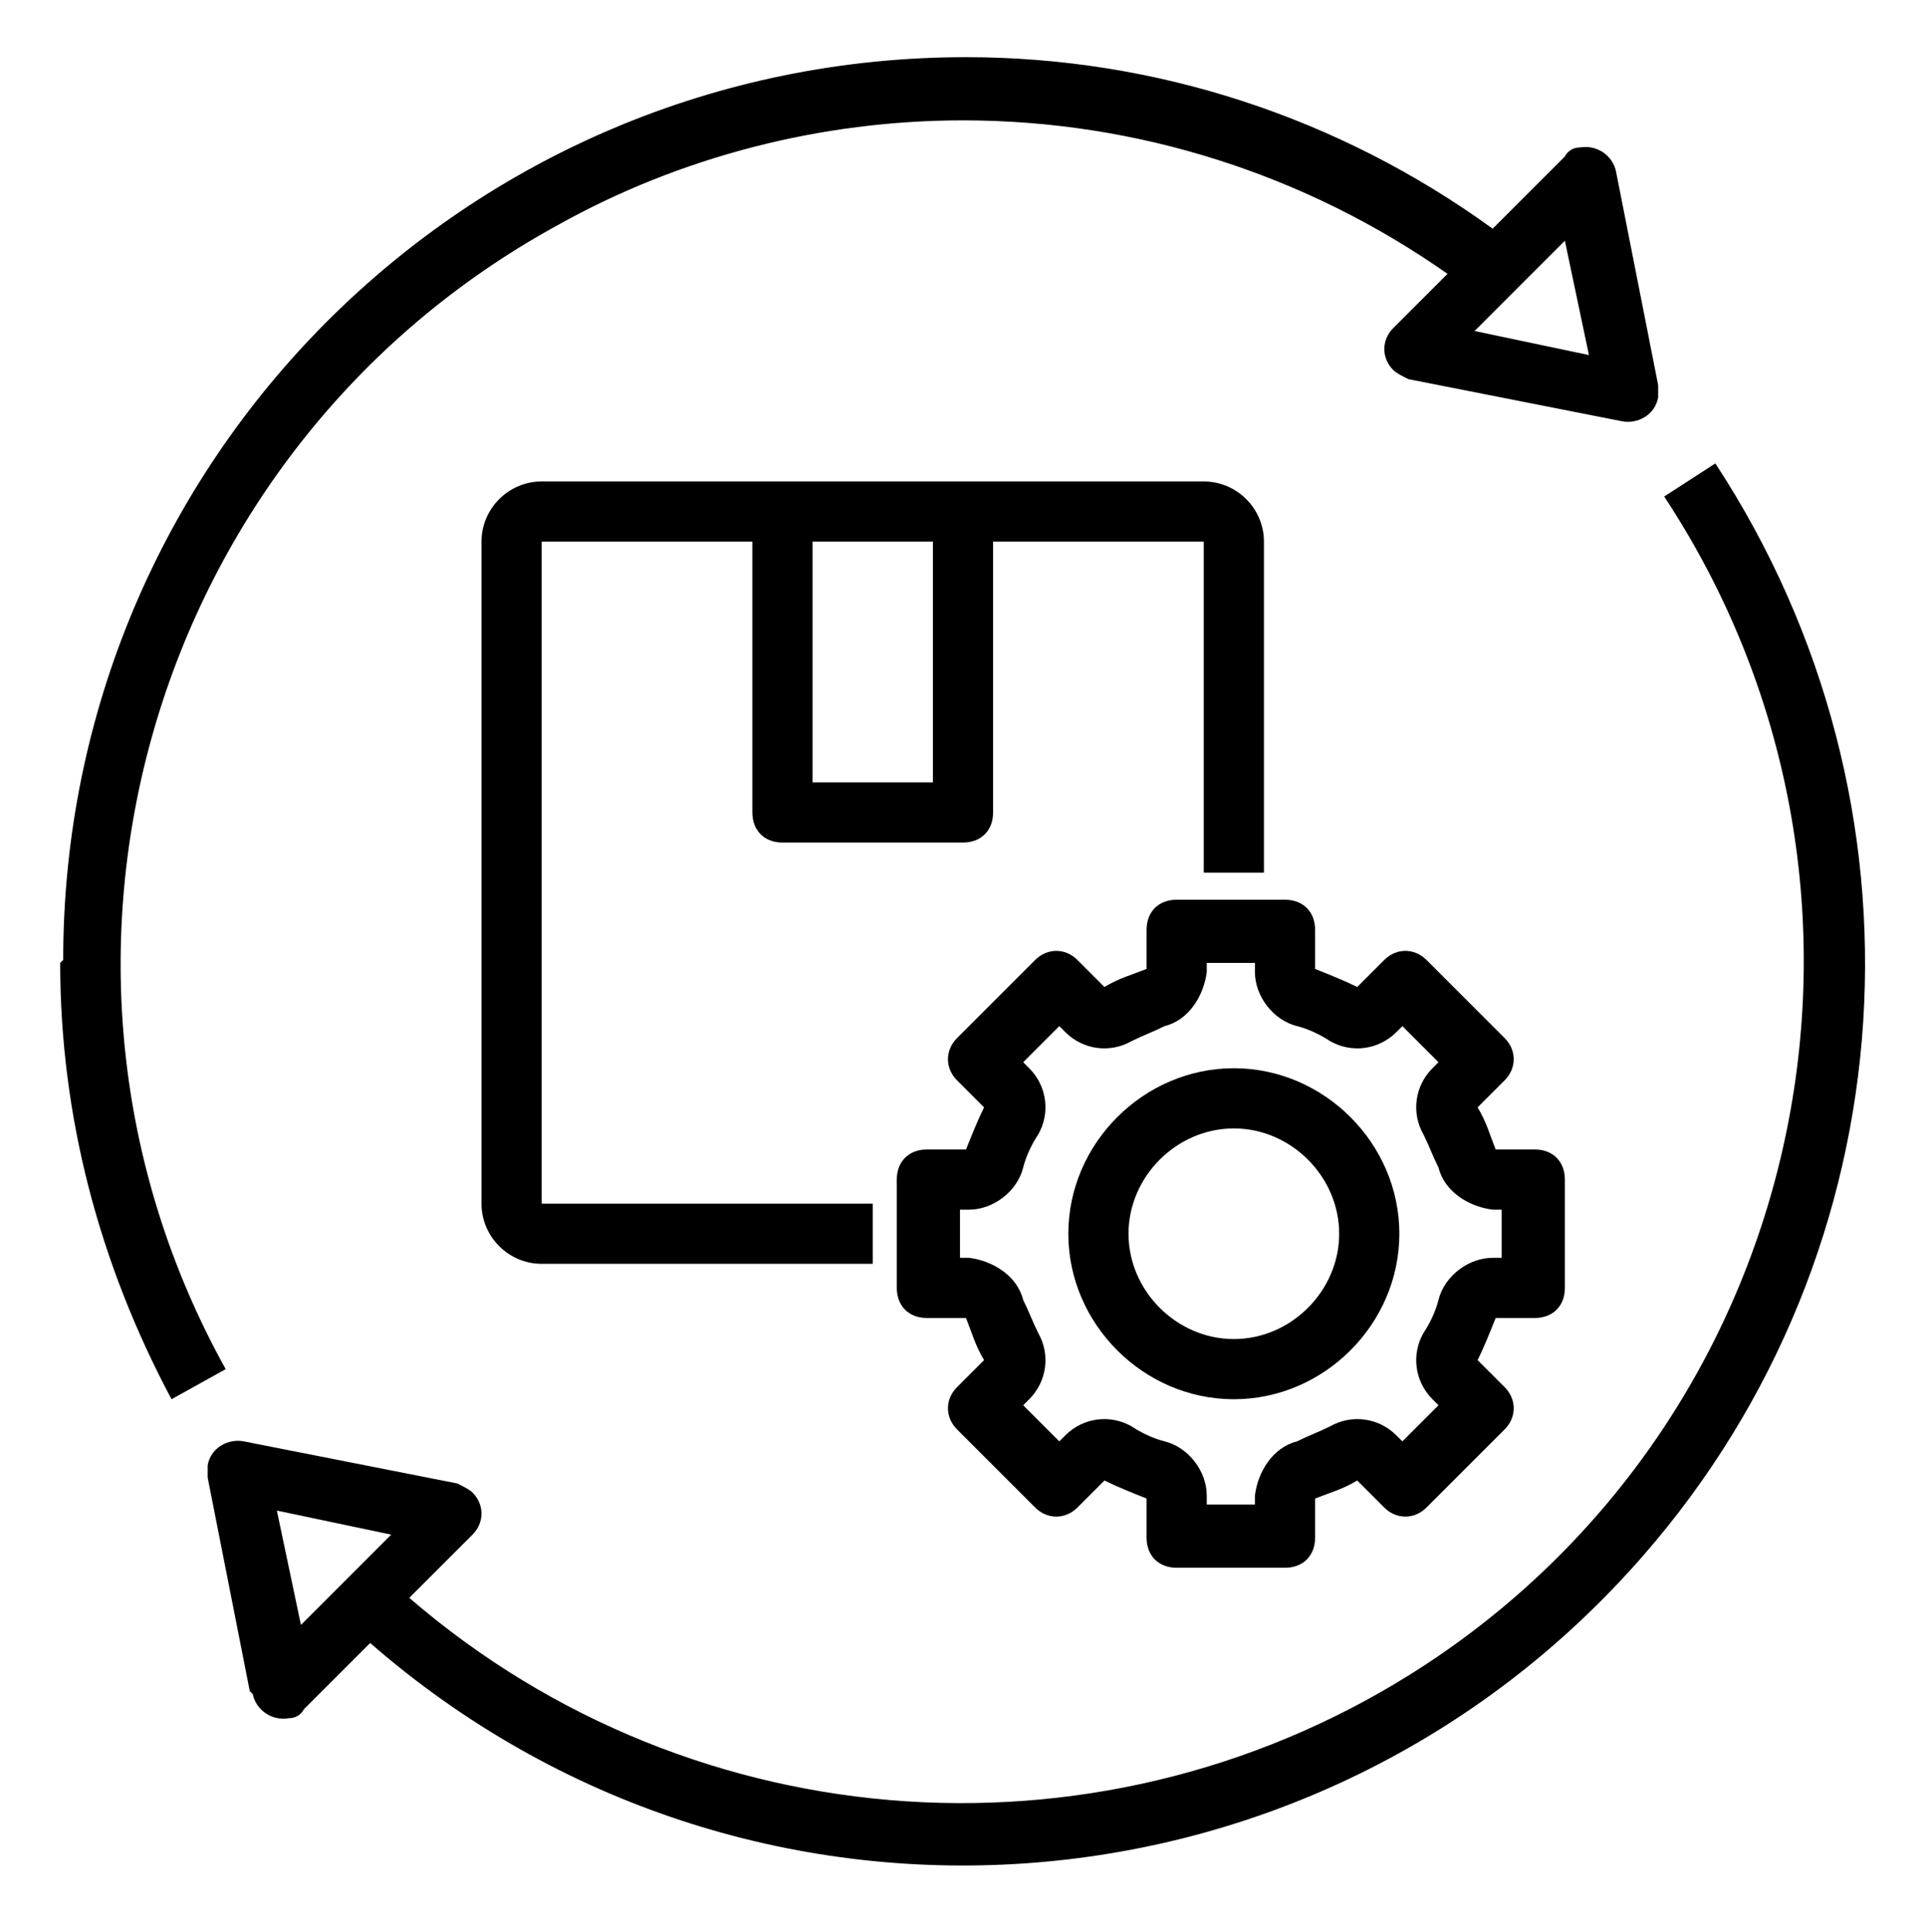 <svg viewBox="0 0 64 64.2" version="1.1" xmlns="http://www.w3.org/2000/svg" data-name="Capa 1" id="Capa_1">
  <defs>
    <style>
      .cls-1 {
        fill: #000;
        stroke-width: 0px;
      }
    </style>
  </defs>
  <path d="M51,43.8c.6,0,1-.4,1-1h0v-3.6c0-.6-.4-1-1-1h-1.3c-.2-.5-.3-.9-.6-1.4l.9-.9c.4-.4.4-1,0-1.4h0s-2.6-2.6-2.6-2.6c-.4-.4-1-.4-1.4,0,0,0,0,0,0,0l-.9.9c-.4-.2-.9-.4-1.4-.6v-1.3c0-.6-.4-1-1-1h-3.6c-.6,0-1,.4-1,1h0v1.3c-.5.2-.9.3-1.4.6l-.9-.9c-.4-.4-1-.4-1.4,0,0,0,0,0,0,0l-2.6,2.6c-.4.4-.4,1,0,1.4,0,0,0,0,0,0l.9.9c-.2.4-.4.9-.6,1.4h-1.3c-.6,0-1,.4-1,1h0v3.6c0,.6.4,1,1,1h1.3c.2.5.3.9.6,1.4l-.9.9c-.4.4-.4,1,0,1.4h0s2.6,2.6,2.6,2.6c.4.4,1,.4,1.4,0l.9-.9c.4.2.9.4,1.4.6v1.3c0,.6.4,1,1,1h3.6c.6,0,1-.4,1-1h0v-1.3c.5-.2.9-.3,1.4-.6l.9.9c.4.4,1,.4,1.4,0h0s2.6-2.6,2.6-2.6c.4-.4.4-1,0-1.4h0s-.9-.9-.9-.9c.2-.4.4-.9.6-1.4h1.3ZM47.8,43.2c-.1.4-.3.8-.5,1.1-.4.7-.3,1.6.3,2.2l.2.2-1.2,1.2-.2-.2c-.6-.6-1.5-.7-2.2-.3-.4.2-.7.3-1.1.5-.8.2-1.3,1-1.4,1.8v.3h-1.6v-.3c0-.8-.6-1.6-1.4-1.8-.4-.1-.8-.3-1.1-.5-.7-.4-1.6-.3-2.2.3l-.2.2-1.2-1.2.2-.2c.6-.6.7-1.5.3-2.2-.2-.4-.3-.7-.5-1.1-.2-.8-1-1.3-1.8-1.4h-.3v-1.6h.3c.8,0,1.6-.6,1.8-1.4.1-.4.3-.8.5-1.1.4-.7.3-1.6-.3-2.2l-.2-.2,1.2-1.2.2.2c.6.6,1.5.7,2.2.3.4-.2.7-.3,1.1-.5.8-.2,1.3-1,1.4-1.8v-.3h1.6v.3c0,.8.6,1.6,1.4,1.8.4.1.8.3,1.1.5.7.4,1.6.3,2.2-.3l.2-.2,1.2,1.2-.2.2c-.6.6-.7,1.5-.3,2.2.2.4.3.7.5,1.1.2.8,1,1.3,1.8,1.4h.3v1.6h-.3c-.8,0-1.6.6-1.8,1.4Z" class="cls-1"></path>
  <path d="M41,35.5c-3,0-5.5,2.5-5.5,5.5s2.5,5.5,5.5,5.5,5.5-2.5,5.5-5.5c0-3-2.5-5.5-5.5-5.5ZM41,44.5c-1.9,0-3.5-1.6-3.5-3.5s1.6-3.5,3.5-3.5,3.5,1.6,3.5,3.5c0,1.9-1.6,3.5-3.5,3.5Z" class="cls-1"></path>
  <path d="M26,28h6c.6,0,1-.4,1-1h0v-9h7v11h2v-11c0-1.1-.9-2-2-2h-22c-1.1,0-2,.9-2,2v22c0,1.1.9,2,2,2h11v-2h-11v-22h7v9c0,.6.4,1,1,1h0ZM31,26h-4v-8h4v8Z" class="cls-1"></path>
  <path d="M2,32c0,5.1,1.3,10,3.7,14.5l1.8-1C0,32,5,14.9,18.5,7.5c4.1-2.3,8.8-3.5,13.5-3.5,5.8,0,11.4,1.8,16.1,5.1l-1.8,1.8c-.4.4-.4,1,0,1.4.1.1.3.2.5.3l7.1,1.4c.5.1,1.1-.2,1.2-.8,0-.1,0-.3,0-.4l-1.4-7.1c-.1-.5-.6-.9-1.2-.8-.2,0-.4.1-.5.3l-2.4,2.4c-5.1-3.7-11.2-5.7-17.5-5.7-16.6,0-30,13.4-30,30ZM52,8l.8,3.8-3.8-.8,3-3Z" class="cls-1"></path>
  <path d="M8.4,56.3c.1.5.6.9,1.2.8.2,0,.4-.1.5-.3l2.2-2.2c12.5,10.9,31.4,9.6,42.3-2.9,8.9-10.2,9.8-25,2.4-36.3l-1.7,1.1c8.5,12.9,5,30.3-7.9,38.8-10.5,6.9-24.3,6-33.8-2.2l2.1-2.1c.4-.4.4-1,0-1.4-.1-.1-.3-.2-.5-.3l-7.1-1.4c-.5-.1-1.1.2-1.2.8,0,.1,0,.3,0,.4l1.4,7.1ZM13,51l-3,3-.8-3.8,3.8.8Z" class="cls-1"></path>
</svg>